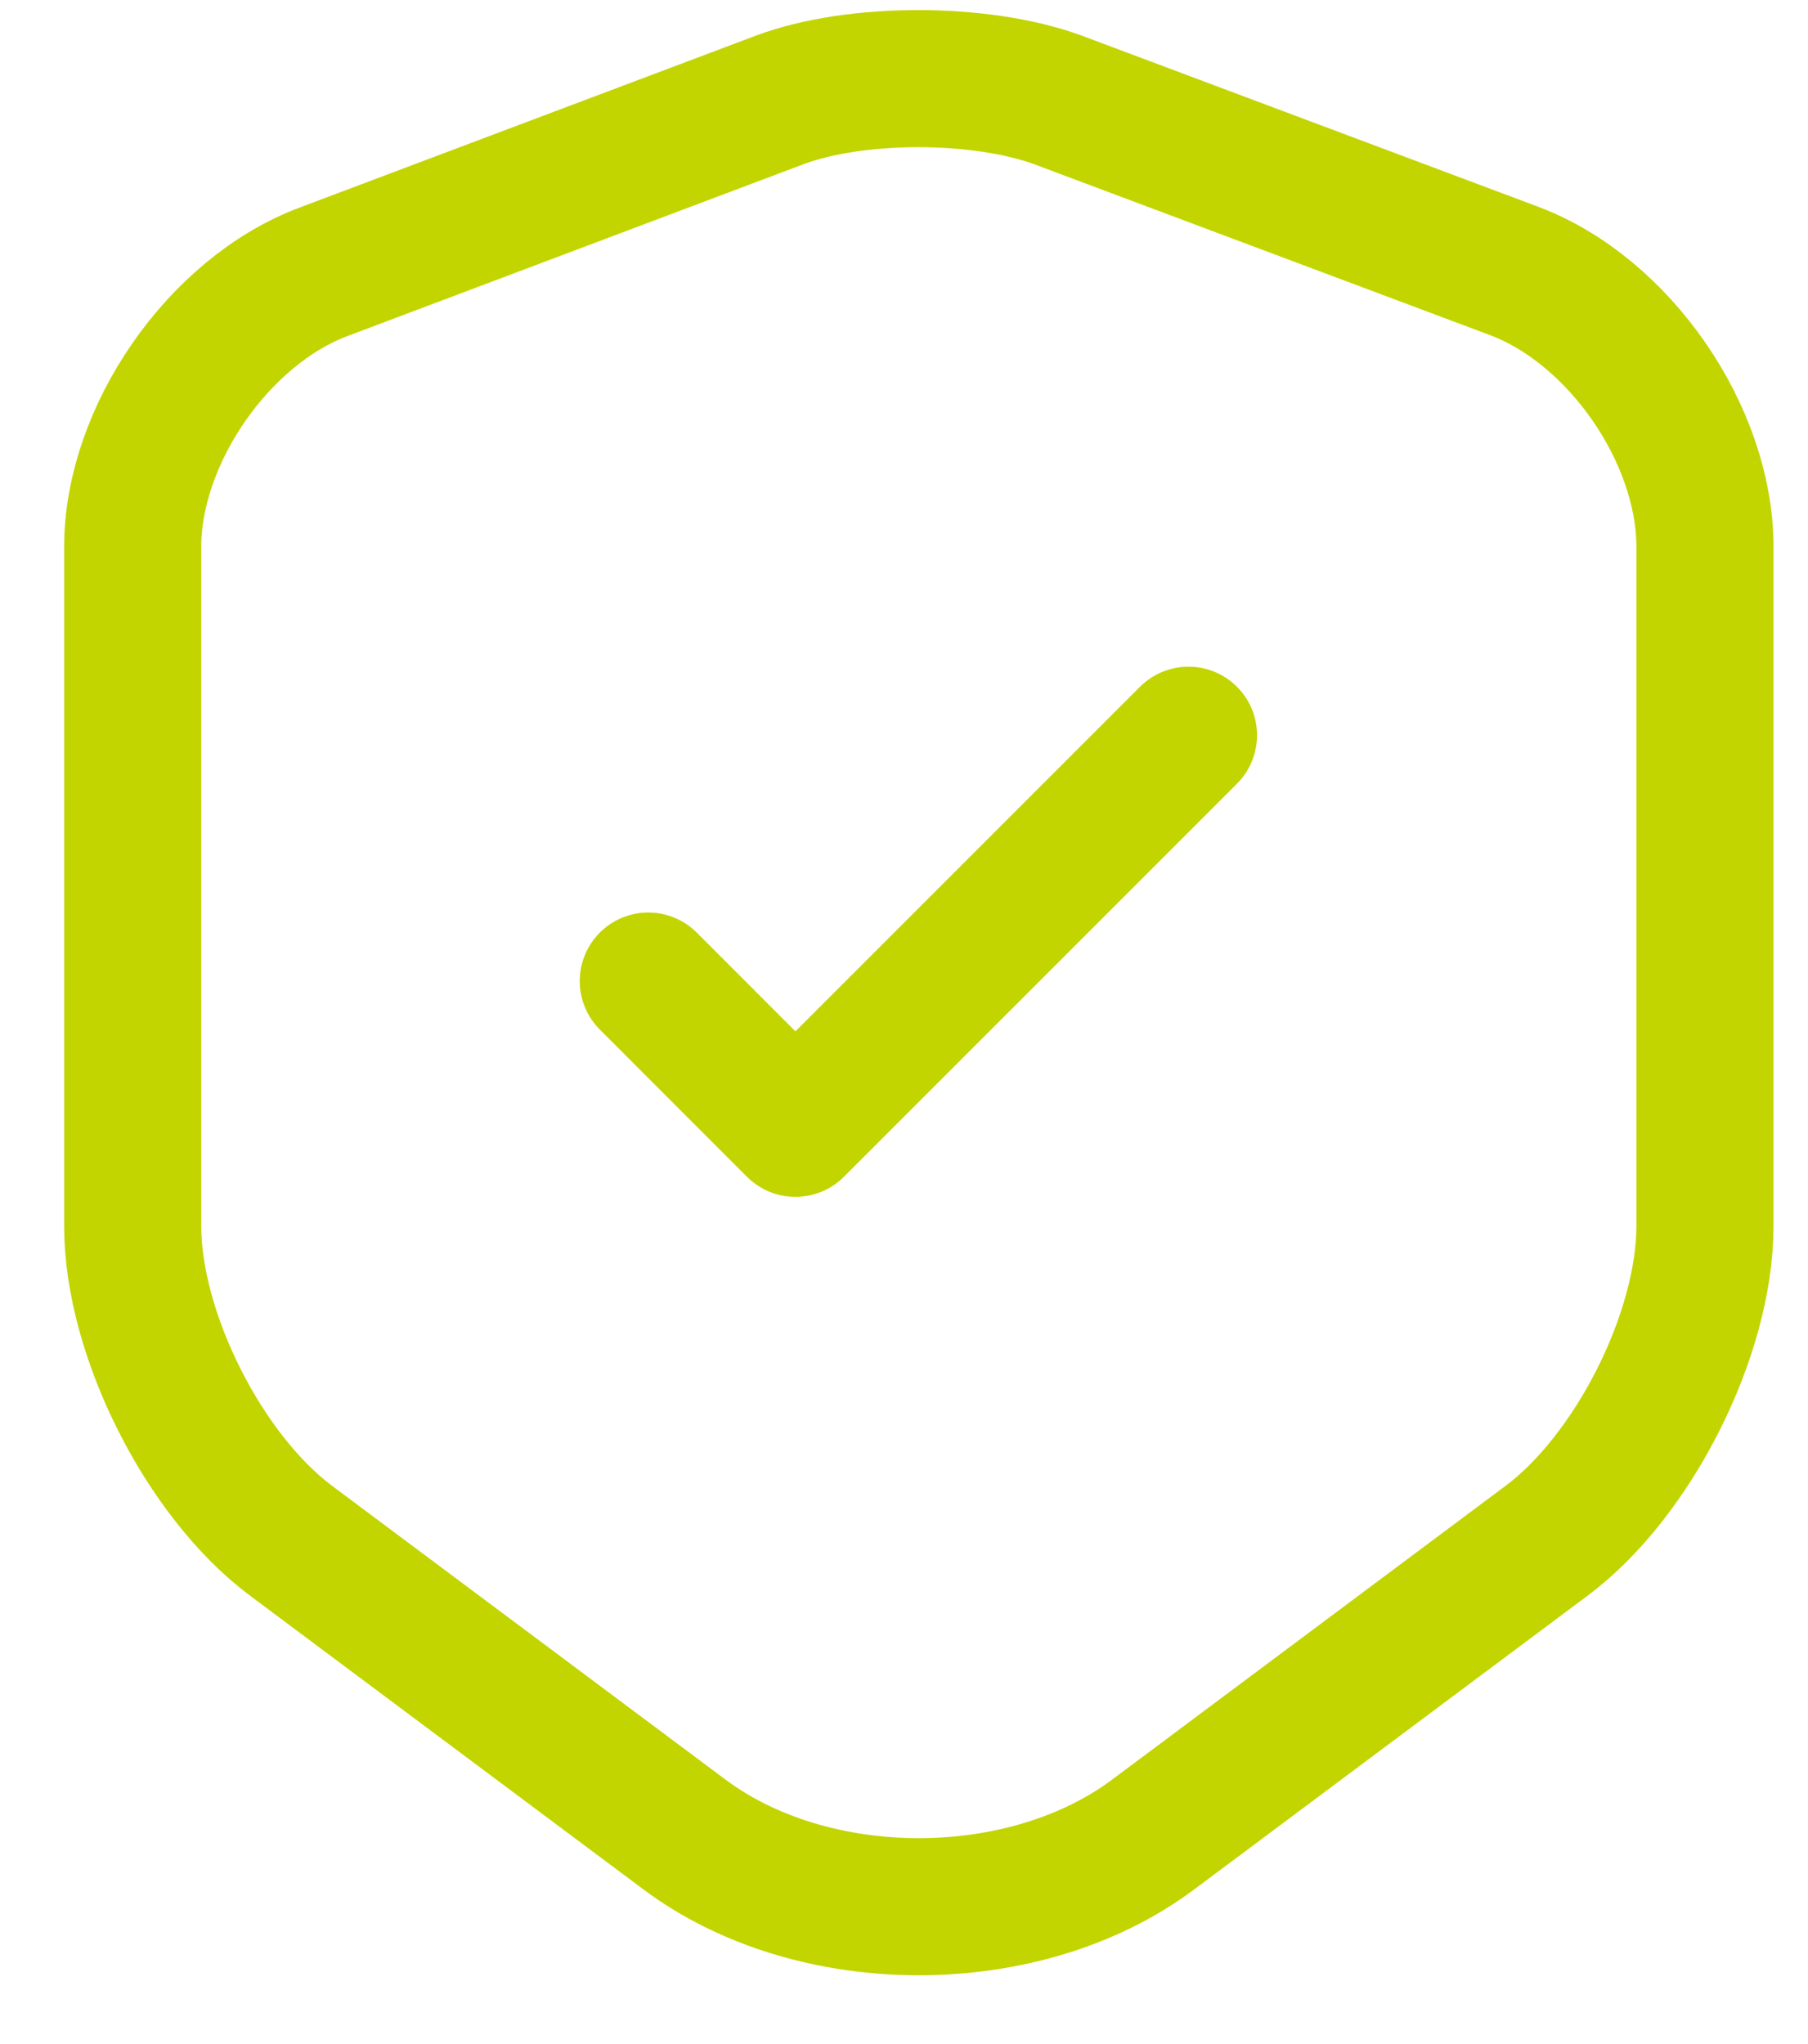 <svg xmlns="http://www.w3.org/2000/svg" fill="none" viewBox="0 0 23 26" height="26" width="23">
<path stroke-linejoin="round" stroke-linecap="round" stroke-width="1.744" stroke="#C2D500" d="M9.921 1.27L4.119 3.456C2.781 3.956 1.688 5.538 1.688 6.956V15.596C1.688 16.968 2.595 18.77 3.7 19.596L8.7 23.329C10.34 24.561 13.037 24.561 14.677 23.329L19.677 19.596C20.782 18.77 21.689 16.968 21.689 15.596V6.956C21.689 5.526 20.596 3.945 19.258 3.445L13.456 1.27C12.467 0.91 10.886 0.91 9.921 1.27Z"></path>
<path stroke-linejoin="round" stroke-linecap="round" stroke-width="1.744" stroke="#C2D500" d="M8.247 12.479L10.119 14.352L15.119 9.352"></path>
</svg>
